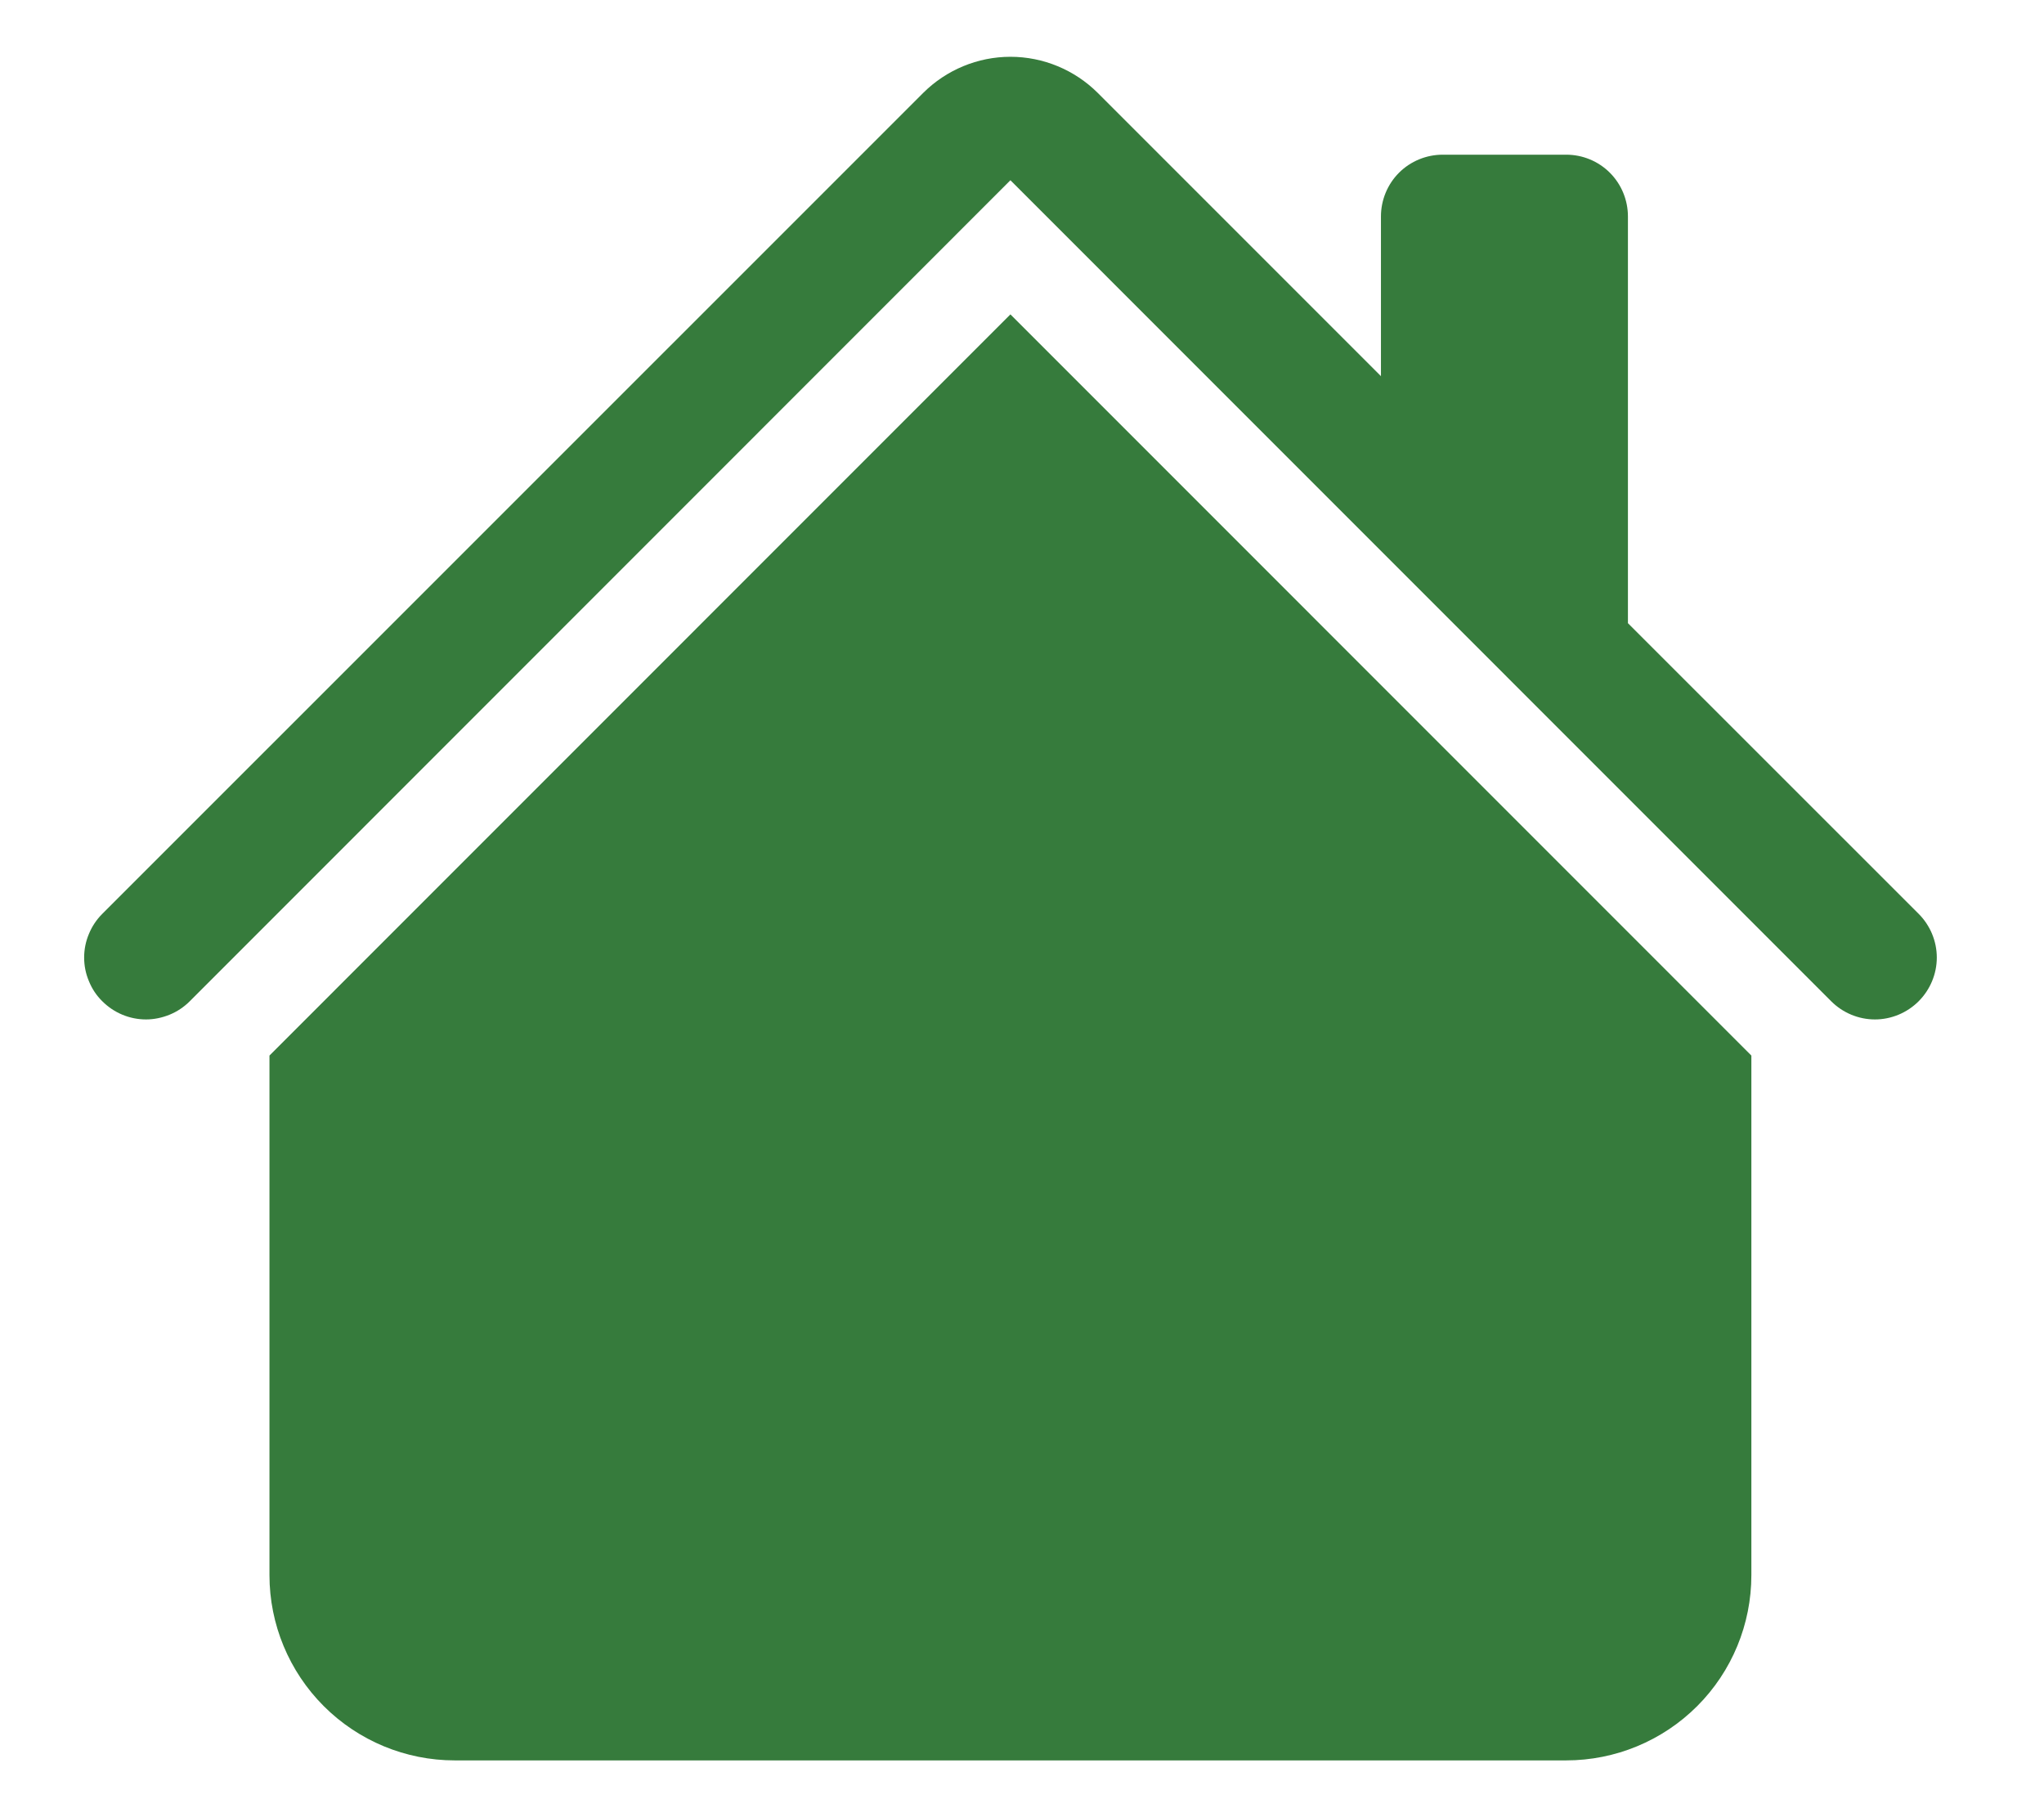 <svg width="18" height="16" viewBox="0 0 18 16" fill="none" xmlns="http://www.w3.org/2000/svg">
<path d="M9.667 0.818C9.463 0.615 9.187 0.5 8.898 0.5C8.61 0.5 8.334 0.615 8.13 0.818L0.901 8.046C0.85 8.097 0.81 8.157 0.783 8.223C0.755 8.289 0.741 8.36 0.741 8.431C0.741 8.503 0.755 8.573 0.783 8.639C0.81 8.706 0.85 8.766 0.901 8.816C1.003 8.918 1.141 8.976 1.286 8.976C1.357 8.976 1.428 8.961 1.494 8.934C1.56 8.907 1.62 8.867 1.671 8.816L8.898 1.587L16.126 8.816C16.228 8.918 16.367 8.976 16.511 8.976C16.655 8.976 16.794 8.918 16.896 8.816C16.998 8.714 17.056 8.575 17.056 8.431C17.056 8.287 16.998 8.148 16.896 8.046L14.336 5.487V1.906C14.336 1.762 14.279 1.623 14.177 1.521C14.075 1.419 13.937 1.362 13.792 1.362H12.705C12.561 1.362 12.422 1.419 12.32 1.521C12.218 1.623 12.161 1.762 12.161 1.906V3.312L9.667 0.818Z" fill="#367B3C"/>
<path d="M8.898 2.768L15.423 9.294V13.869C15.423 14.301 15.252 14.716 14.946 15.022C14.64 15.328 14.225 15.5 13.792 15.5H4.004C3.572 15.5 3.157 15.328 2.851 15.022C2.545 14.716 2.373 14.301 2.373 13.869V9.294L8.898 2.768Z" fill="#367B3C"/>
</svg>
